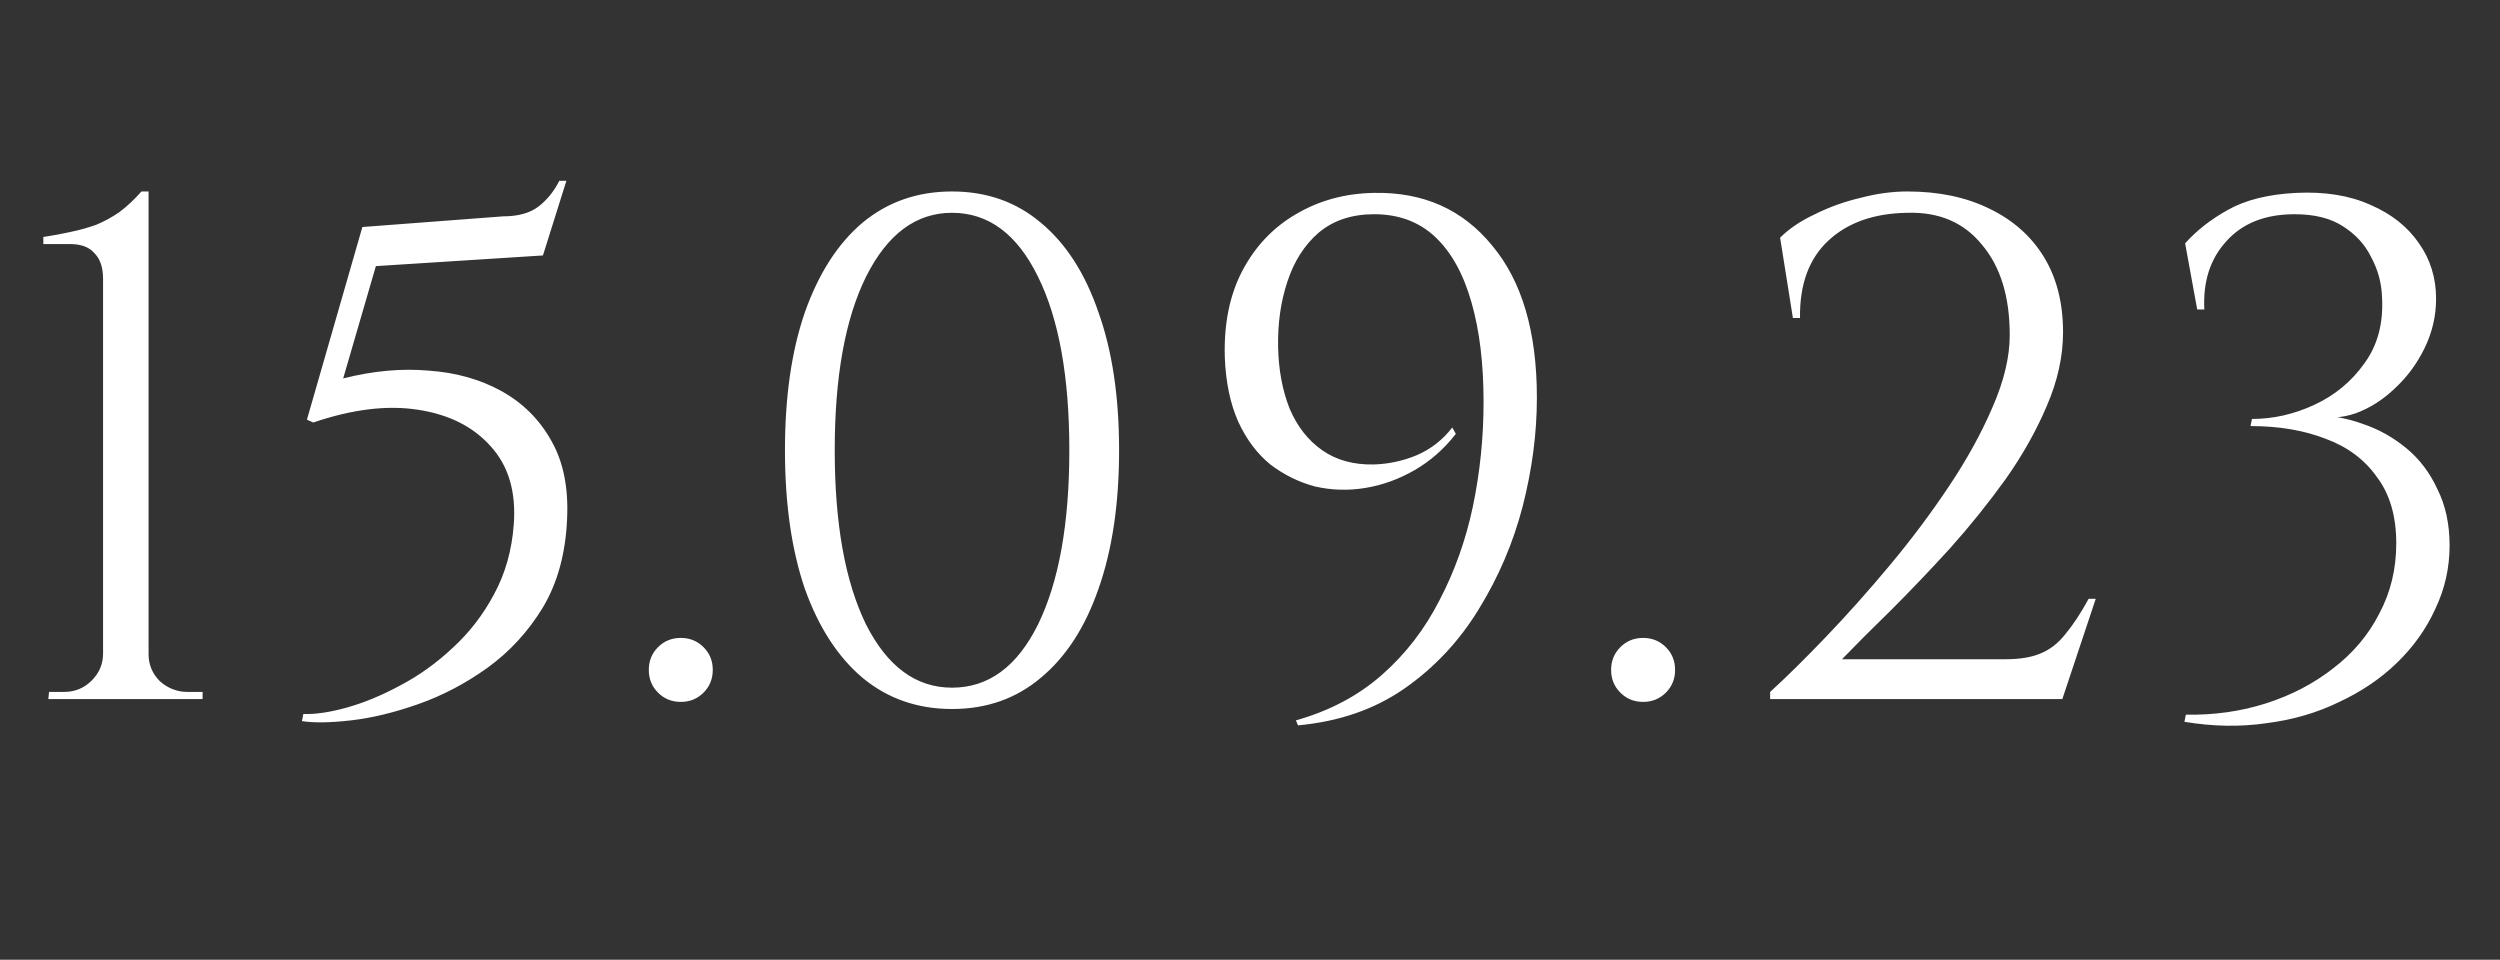 <?xml version="1.0" encoding="UTF-8"?> <svg xmlns="http://www.w3.org/2000/svg" width="211" height="81" viewBox="0 0 211 81" fill="none"><rect x="0" y="0" width="211" height="81" fill="#333333" stroke="none"/> <path d="M17.099 59H4.079L4.139 58.4H5.399C6.319 58.4 7.099 58.08 7.739 57.44C8.379 56.8 8.699 56.04 8.699 55.16L8.699 23.54C8.699 22.58 8.459 21.86 7.979 21.38C7.539 20.86 6.859 20.6 5.939 20.6H3.659V20C4.459 19.88 5.219 19.74 5.939 19.58C6.699 19.42 7.419 19.22 8.099 18.98C8.779 18.7 9.439 18.34 10.079 17.9C10.719 17.42 11.339 16.84 11.939 16.16H12.539L12.539 55.22C12.539 56.1 12.859 56.86 13.499 57.5C14.179 58.1 14.959 58.4 15.839 58.4H17.099V59ZM45.824 21.56L31.724 22.46L28.964 31.94C31.484 31.3 33.884 31.08 36.164 31.28C38.484 31.44 40.544 32.02 42.344 33.02C44.144 34.02 45.544 35.42 46.544 37.22C47.544 38.98 47.984 41.16 47.864 43.76C47.744 46.68 47.064 49.18 45.824 51.26C44.584 53.3 43.024 55 41.144 56.36C39.304 57.68 37.364 58.7 35.324 59.42C33.284 60.14 31.384 60.6 29.624 60.8C27.864 61 26.484 61.02 25.484 60.86L25.604 60.26C26.604 60.3 27.824 60.12 29.264 59.72C30.704 59.32 32.204 58.7 33.764 57.86C35.364 57.02 36.844 55.96 38.204 54.68C39.604 53.4 40.764 51.9 41.684 50.18C42.644 48.42 43.204 46.44 43.364 44.24C43.564 41.52 42.924 39.34 41.444 37.7C39.964 36.02 37.904 34.98 35.264 34.58C32.664 34.18 29.724 34.54 26.444 35.66L25.904 35.42L30.584 19.16L42.464 18.26C43.744 18.26 44.744 17.98 45.464 17.42C46.184 16.86 46.764 16.14 47.204 15.26H47.804L45.824 21.56ZM57.458 59.24C56.698 59.24 56.058 58.98 55.538 58.46C55.018 57.94 54.758 57.3 54.758 56.54C54.758 55.78 55.018 55.14 55.538 54.62C56.058 54.1 56.698 53.84 57.458 53.84C58.218 53.84 58.858 54.1 59.378 54.62C59.898 55.14 60.158 55.78 60.158 56.54C60.158 57.3 59.898 57.94 59.378 58.46C58.858 58.98 58.218 59.24 57.458 59.24ZM80.351 16.16C83.271 16.16 85.771 17.04 87.851 18.8C89.971 20.56 91.591 23.08 92.711 26.36C93.871 29.6 94.451 33.48 94.451 38C94.451 42.52 93.871 46.42 92.711 49.7C91.591 52.94 89.971 55.44 87.851 57.2C85.771 58.96 83.271 59.84 80.351 59.84C77.431 59.84 74.911 58.96 72.791 57.2C70.711 55.44 69.091 52.94 67.931 49.7C66.811 46.42 66.251 42.52 66.251 38C66.251 33.48 66.811 29.6 67.931 26.36C69.091 23.08 70.711 20.56 72.791 18.8C74.911 17.04 77.431 16.16 80.351 16.16ZM80.351 17.96C77.311 17.96 74.891 19.76 73.091 23.36C71.331 26.92 70.451 31.8 70.451 38C70.451 44.2 71.331 49.1 73.091 52.7C74.891 56.26 77.311 58.04 80.351 58.04C83.431 58.04 85.851 56.26 87.611 52.7C89.371 49.1 90.251 44.2 90.251 38C90.251 31.8 89.371 26.92 87.611 23.36C85.851 19.76 83.431 17.96 80.351 17.96ZM109.553 61.22L109.373 60.8C112.213 60 114.633 58.72 116.633 56.96C118.633 55.2 120.253 53.1 121.493 50.66C122.773 48.22 123.713 45.58 124.313 42.74C124.913 39.86 125.213 36.92 125.213 33.92C125.213 30.68 124.873 27.88 124.193 25.52C123.513 23.12 122.493 21.28 121.133 20C119.773 18.72 118.053 18.08 115.973 18.08C114.093 18.08 112.533 18.6 111.293 19.64C110.093 20.68 109.213 22.06 108.653 23.78C108.093 25.46 107.833 27.3 107.873 29.3C107.913 31.22 108.233 32.94 108.833 34.46C109.473 35.98 110.393 37.16 111.593 38C112.793 38.84 114.253 39.24 115.973 39.2C117.213 39.16 118.413 38.9 119.573 38.42C120.773 37.9 121.773 37.12 122.573 36.08L122.873 36.62C121.873 37.9 120.713 38.92 119.393 39.68C118.073 40.44 116.693 40.94 115.253 41.18C113.813 41.42 112.393 41.38 110.993 41.06C109.633 40.7 108.373 40.08 107.213 39.2C106.093 38.28 105.193 37.08 104.513 35.6C103.833 34.08 103.453 32.26 103.373 30.14C103.293 27.3 103.793 24.86 104.873 22.82C105.953 20.78 107.453 19.2 109.373 18.08C111.333 16.92 113.533 16.32 115.973 16.28C120.133 16.2 123.453 17.68 125.933 20.72C128.453 23.72 129.713 28 129.713 33.56C129.713 36.56 129.313 39.62 128.513 42.74C127.713 45.82 126.473 48.72 124.793 51.44C123.153 54.12 121.073 56.34 118.553 58.1C116.033 59.86 113.033 60.9 109.553 61.22ZM138.678 59.24C137.918 59.24 137.278 58.98 136.758 58.46C136.238 57.94 135.978 57.3 135.978 56.54C135.978 55.78 136.238 55.14 136.758 54.62C137.278 54.1 137.918 53.84 138.678 53.84C139.438 53.84 140.078 54.1 140.598 54.62C141.118 55.14 141.378 55.78 141.378 56.54C141.378 57.3 141.118 57.94 140.598 58.46C140.078 58.98 139.438 59.24 138.678 59.24ZM151.321 26.84L150.241 20.06C151.001 19.3 151.981 18.64 153.181 18.08C154.381 17.48 155.661 17.02 157.021 16.7C158.381 16.34 159.701 16.16 160.981 16.16C163.621 16.16 165.921 16.64 167.881 17.6C169.881 18.56 171.421 19.92 172.501 21.68C173.581 23.44 174.121 25.56 174.121 28.04C174.121 30.08 173.661 32.16 172.741 34.28C171.861 36.36 170.701 38.42 169.261 40.46C167.821 42.46 166.261 44.4 164.581 46.28C162.901 48.12 161.261 49.84 159.661 51.44C158.061 53 156.661 54.4 155.461 55.64H169.261C170.461 55.64 171.441 55.48 172.201 55.16C173.001 54.84 173.701 54.3 174.301 53.54C174.941 52.78 175.601 51.78 176.281 50.54H176.881L174.061 59H149.401V58.4C150.801 57.12 152.381 55.56 154.141 53.72C155.941 51.84 157.741 49.82 159.541 47.66C161.341 45.5 163.001 43.28 164.521 41C166.041 38.72 167.261 36.5 168.181 34.34C169.141 32.14 169.621 30.12 169.621 28.28C169.621 25.04 168.841 22.5 167.281 20.66C165.761 18.78 163.661 17.88 160.981 17.96C158.181 18 155.961 18.78 154.321 20.3C152.681 21.82 151.881 24 151.921 26.84H151.321ZM193.785 16.28C196.225 16.16 198.325 16.5 200.085 17.3C201.845 18.06 203.205 19.14 204.165 20.54C205.125 21.9 205.605 23.46 205.605 25.22C205.605 26.66 205.285 28.04 204.645 29.36C204.005 30.68 203.165 31.82 202.125 32.78C201.125 33.74 200.025 34.44 198.825 34.88C197.665 35.28 196.545 35.34 195.465 35.06C196.785 35.06 198.105 35.3 199.425 35.78C200.745 36.22 201.965 36.9 203.085 37.82C204.205 38.74 205.085 39.9 205.725 41.3C206.405 42.66 206.745 44.24 206.745 46.04C206.745 47.92 206.345 49.7 205.545 51.38C204.785 53.06 203.705 54.58 202.305 55.94C200.945 57.26 199.325 58.36 197.445 59.24C195.565 60.16 193.505 60.76 191.265 61.04C189.065 61.36 186.765 61.32 184.365 60.92L184.485 60.32C186.885 60.36 189.145 60.04 191.265 59.36C193.385 58.68 195.265 57.7 196.905 56.42C198.585 55.14 199.885 53.6 200.805 51.8C201.765 50 202.245 48.02 202.245 45.86C202.245 43.58 201.705 41.72 200.625 40.28C199.585 38.8 198.145 37.72 196.305 37.04C194.465 36.32 192.345 35.96 189.945 35.96L190.065 35.36C191.865 35.36 193.625 34.96 195.345 34.16C197.065 33.36 198.465 32.2 199.545 30.68C200.665 29.16 201.165 27.3 201.045 25.1C201.005 23.9 200.705 22.78 200.145 21.74C199.625 20.66 198.825 19.78 197.745 19.1C196.705 18.42 195.345 18.08 193.665 18.08C191.185 18.08 189.265 18.84 187.905 20.36C186.545 21.84 185.925 23.76 186.045 26.12H185.445L184.425 20.54C185.385 19.46 186.585 18.52 188.025 17.72C189.505 16.88 191.425 16.4 193.785 16.28Z" fill="white"></path> </svg> 